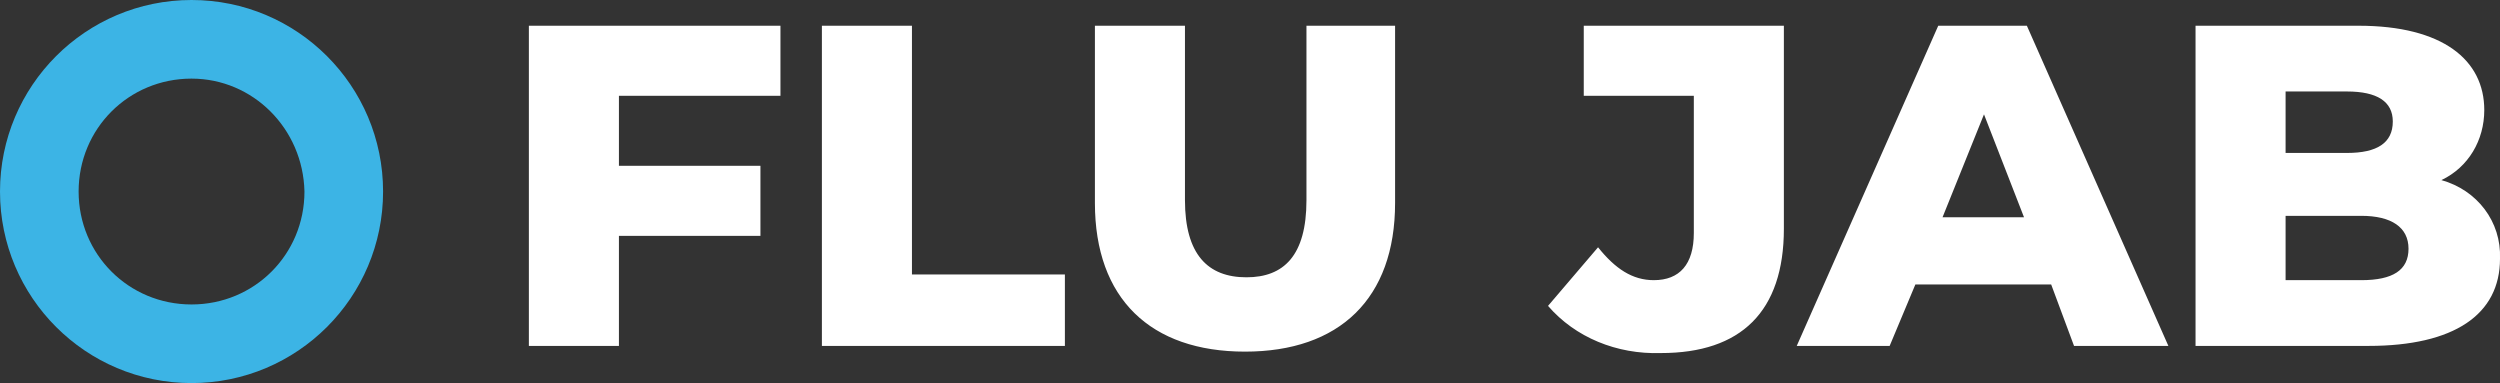 <svg xmlns="http://www.w3.org/2000/svg" viewBox="0 0 174.9 26.8" enable-background="new 0 0 174.9 26.8"><rect x="0" y="0" width="174.9" height="26.8" fill="#333333" stroke="none"/><style type="text/css">.st0{fill:#FFFFFF;} .st1{fill:#3CB4E5;}</style><g id="Layer_2_00000105399386203838752260000014148888259504629929_"><g id="Layer_1-2"><path class="st0" d="M43.3 6.7v4.9h9.9v4.9h-9.9v7.7H37V1.8h17.6v4.9H43.3zM57.5 1.8h6.3v17.4h10.7v5h-17V1.8zM76.6 14.2V1.8h6.3V14c0 3.8 1.6 5.4 4.3 5.4 2.6 0 4.2-1.5 4.2-5.4V1.8h6.2v12.4c0 6.7-3.9 10.4-10.5 10.4s-10.5-3.7-10.5-10.4zM108.3 21.4l3.5-4.1c1.2 1.5 2.4 2.3 3.9 2.3 1.8 0 2.8-1.1 2.8-3.3V6.7h-7.7V1.8h14V16c0 5.8-3 8.7-8.6 8.7-3.1.1-6-1.1-7.9-3.3zM143.5 19.9H134l-1.8 4.3h-6.5l9.9-22.4h6.2l9.9 22.4h-6.6l-1.6-4.3zm-1.9-4.7L138.8 8l-2.9 7.2h5.7zM174.9 18.1c0 3.9-3.2 6.1-9.2 6.1h-12.1V1.8H165c5.9 0 8.8 2.4 8.8 5.9 0 2.1-1.1 4-3 4.9 2.5.7 4.2 2.9 4.1 5.5zm-15-11.7v4.3h4.3c2.1 0 3.2-.7 3.2-2.2 0-1.4-1.1-2.1-3.2-2.1h-4.3zm8.6 11c0-1.5-1.2-2.3-3.3-2.3h-5.3v4.5h5.3c2.2 0 3.3-.7 3.3-2.2z"/><path class="st1" d="M13.4 26.8C6 26.8 0 20.8 0 13.4S6 0 13.4 0s13.4 6 13.4 13.4-6 13.4-13.4 13.4zm0-21.3C9 5.5 5.5 9 5.5 13.4s3.5 7.9 7.9 7.9 7.9-3.5 7.9-7.9c-.1-4.4-3.6-7.9-7.9-7.9z"/></g></g></svg>